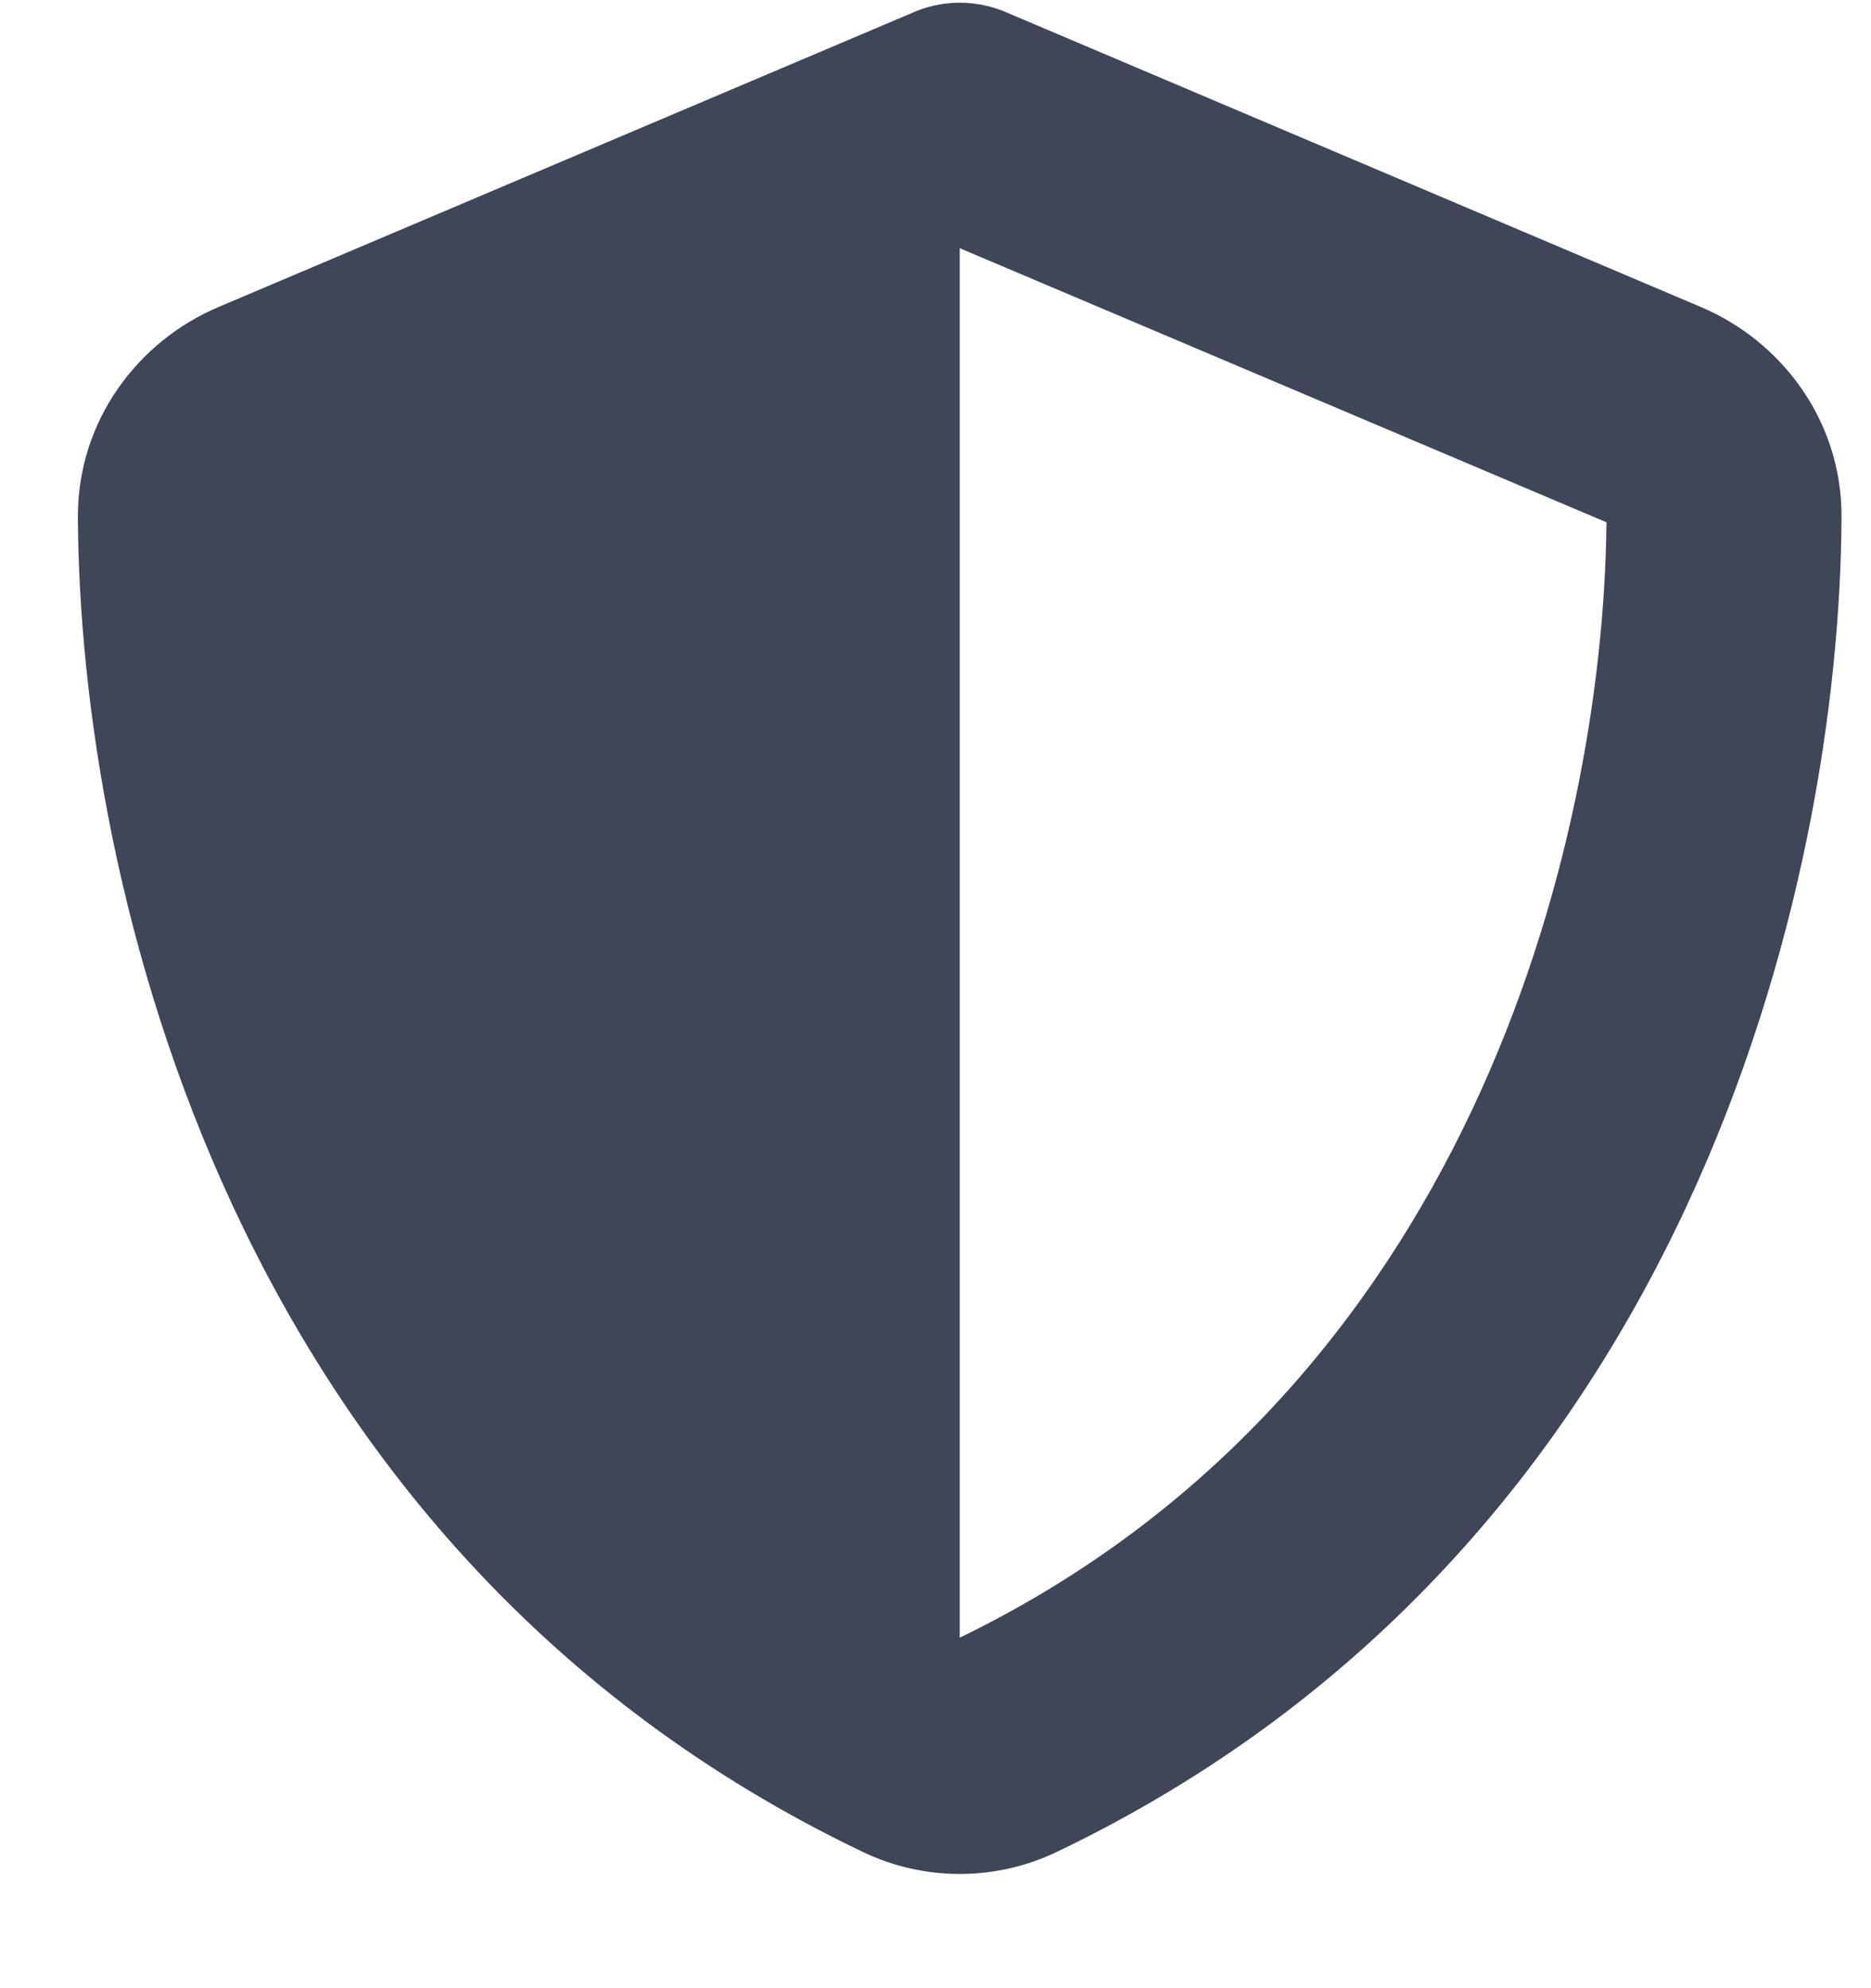 <svg width="16" height="17" viewBox="0 0 16 17" fill="none" xmlns="http://www.w3.org/2000/svg">
<path d="M8.207 0.023C8.352 0.023 8.496 0.055 8.628 0.115L14.545 2.625C15.236 2.917 15.752 3.599 15.748 4.422C15.733 7.54 14.451 13.243 9.037 15.835C8.512 16.086 7.902 16.086 7.378 15.835C1.964 13.243 0.682 7.54 0.666 4.422C0.663 3.599 1.178 2.917 1.869 2.625L7.789 0.115C7.918 0.055 8.063 0.023 8.207 0.023ZM8.207 2.122V14.003C12.543 11.901 13.709 7.254 13.738 4.466L8.207 2.122Z" fill="#3E4658"/>
</svg>
